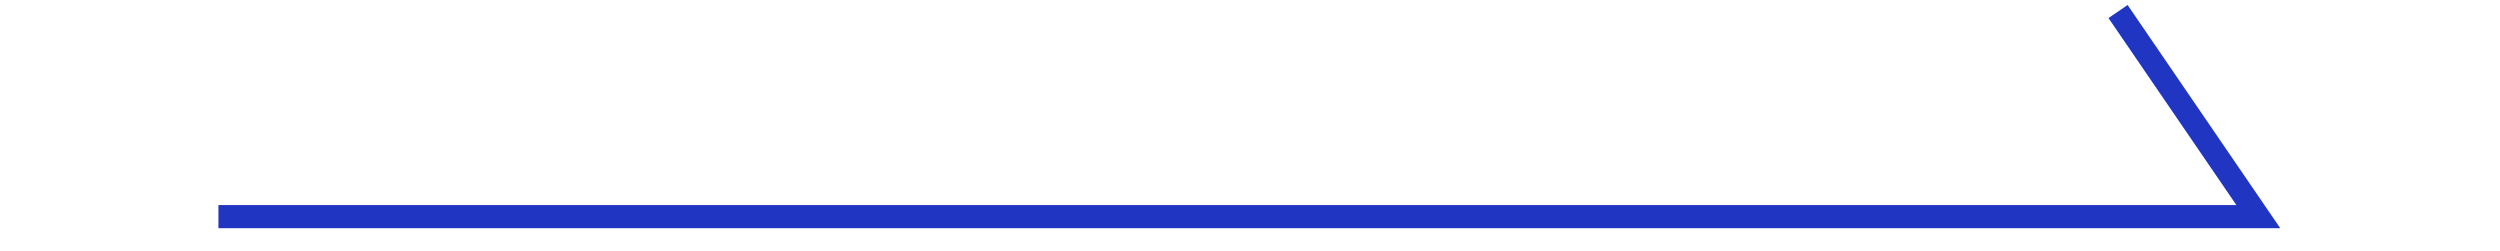 <?xml version="1.0" encoding="UTF-8" standalone="no"?>
<!DOCTYPE svg PUBLIC "-//W3C//DTD SVG 1.1//EN" "http://www.w3.org/Graphics/SVG/1.1/DTD/svg11.dtd">
<svg version="1.1" xmlns="http://www.w3.org/2000/svg" xmlns:xlink="http://www.w3.org/1999/xlink" preserveAspectRatio="xMidYMid meet" viewBox="17.055 -0.176 180.249 21.717" width="176.25" height="17.72"><defs><path d="M182.18 0.82L194.3 18.54L18.05 18.54" id="e3BHf8b31X"></path></defs><g><g><use xlink:href="#e3BHf8b31X" opacity="1" fill="#000000" fill-opacity="0"></use><g><use xlink:href="#e3BHf8b31X" opacity="1" fill-opacity="0" stroke="#2036c2" stroke-width="2" stroke-opacity="1"></use></g></g></g></svg>